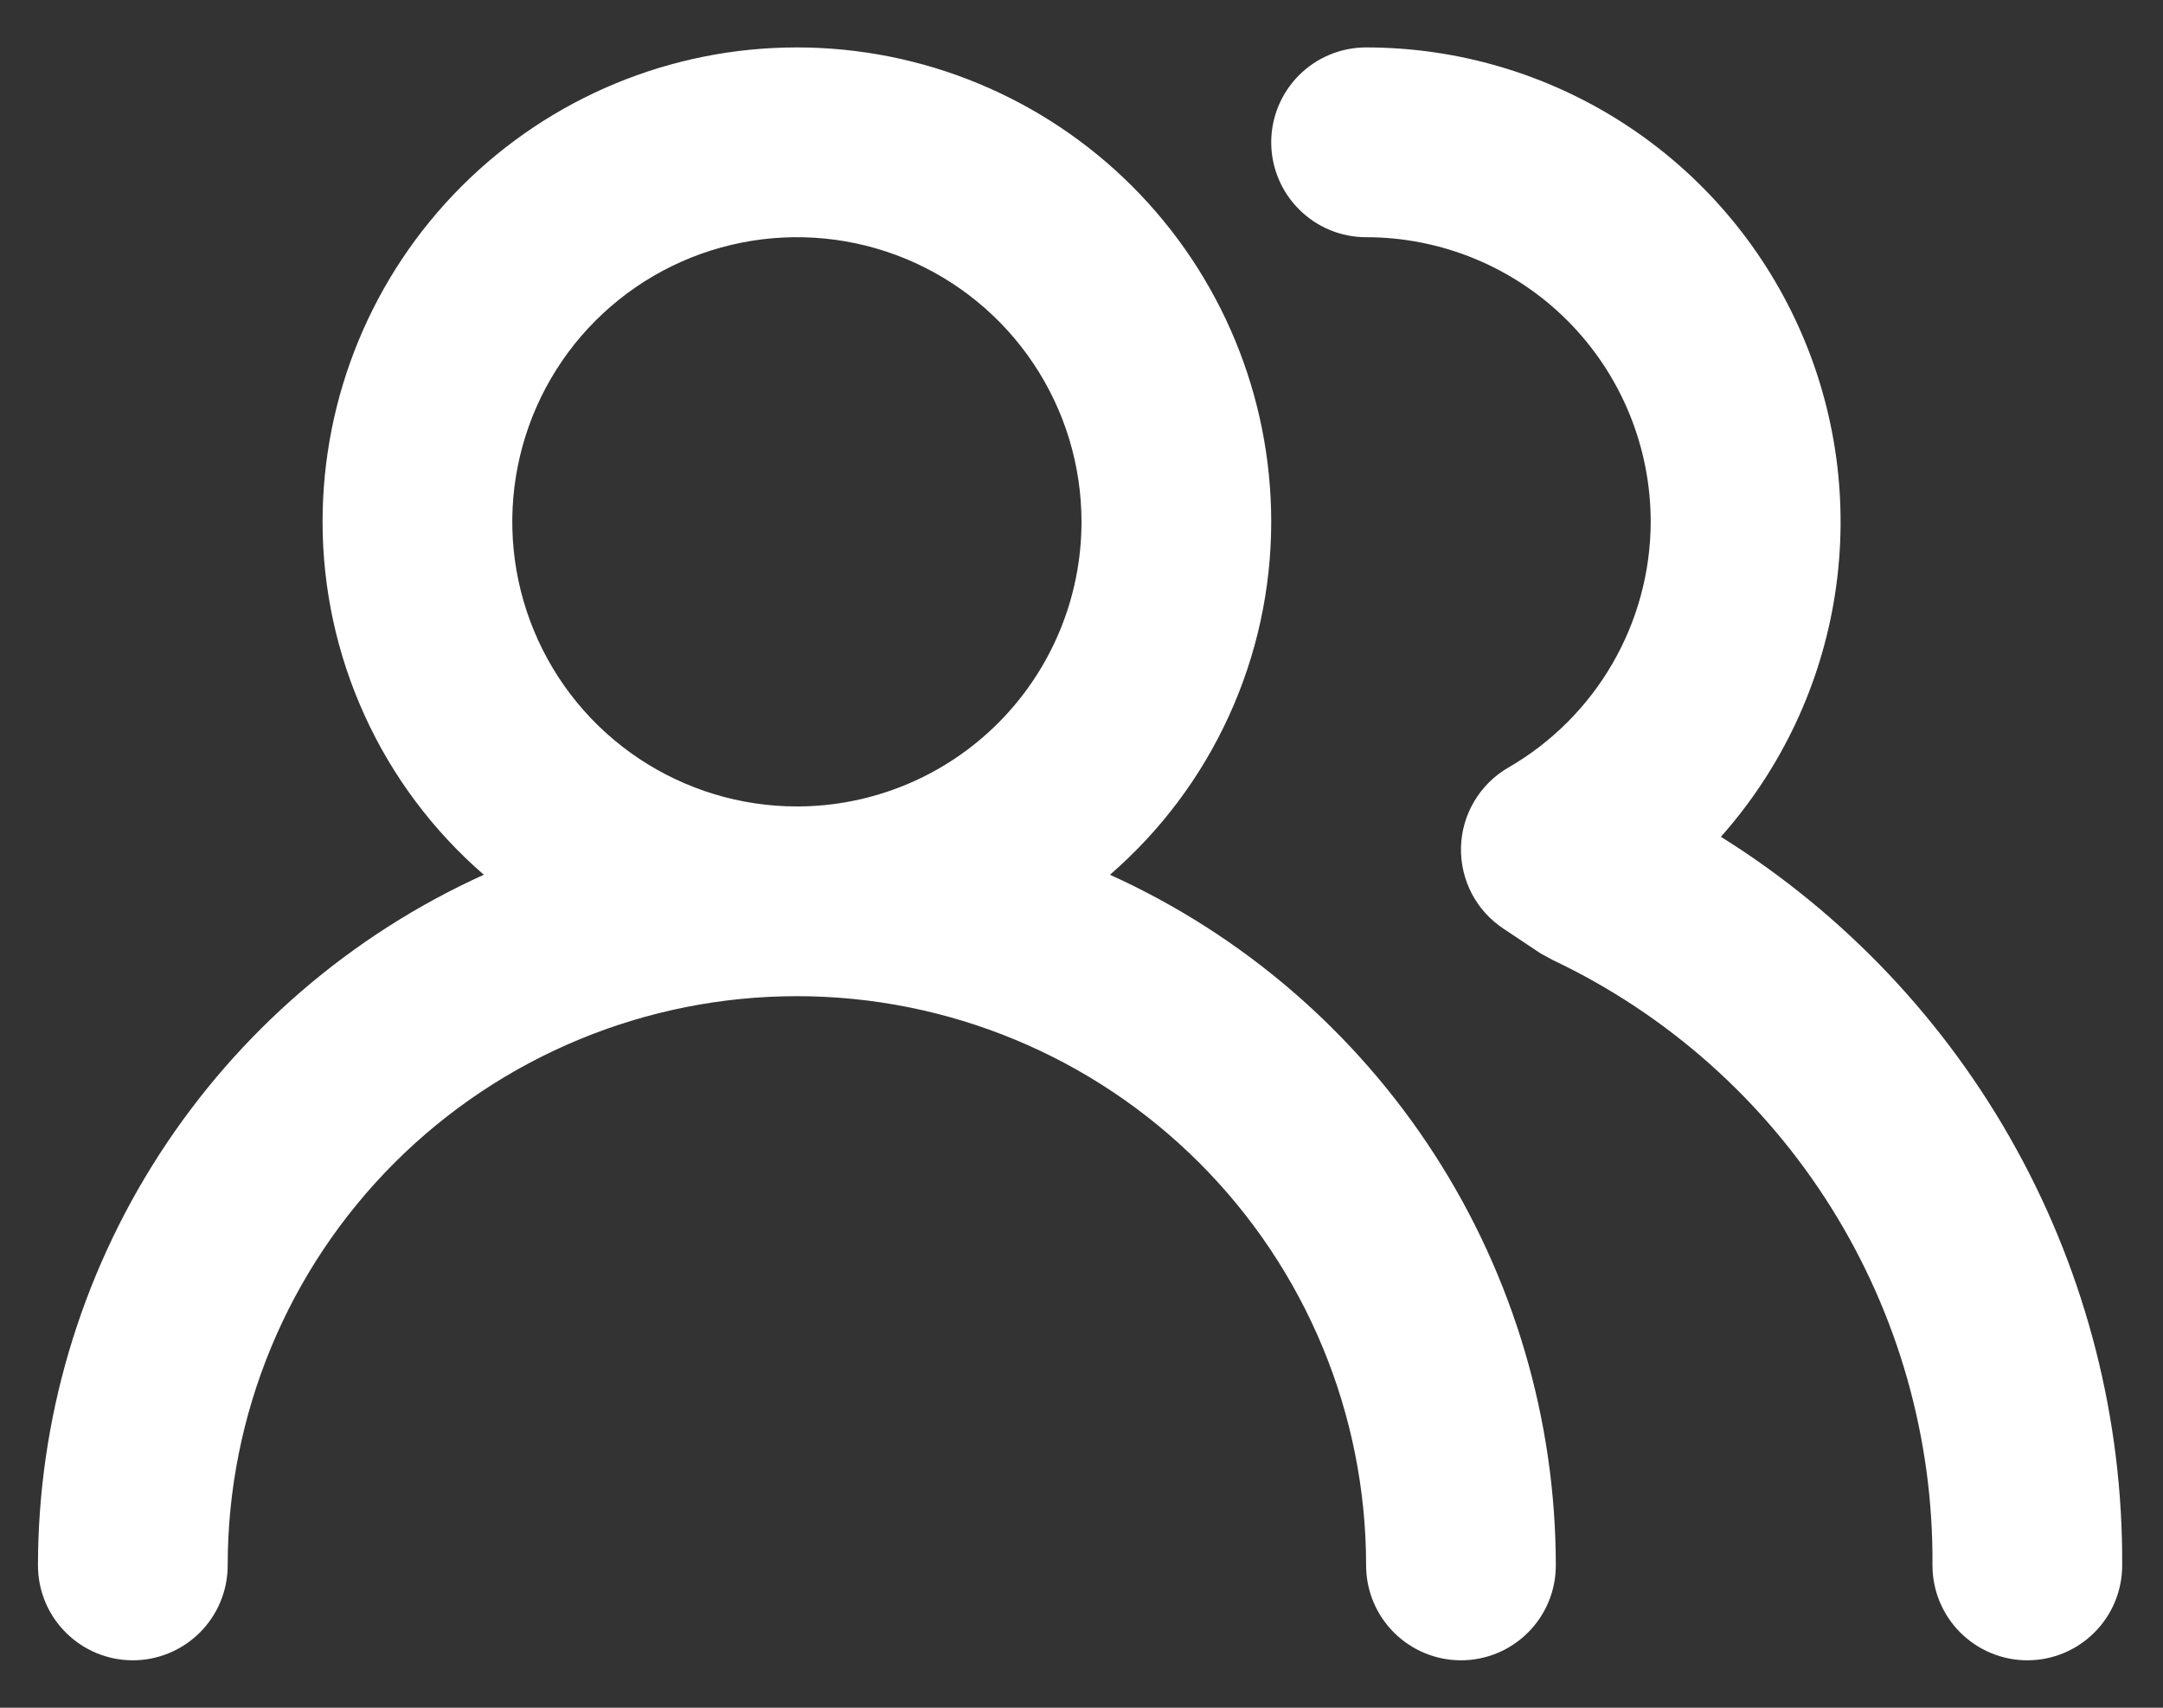 <svg width="38" height="30" viewBox="0 0 38 30" fill="none" xmlns="http://www.w3.org/2000/svg">
<rect x="0" y="0" width="38" height="30" fill="#333333" stroke="none"/>
<path d="M19.5 15.367C20.389 14.597 21.103 13.645 21.591 12.575C22.08 11.505 22.333 10.343 22.333 9.167C22.333 6.957 21.455 4.837 19.893 3.274C18.33 1.711 16.21 0.833 14 0.833C11.79 0.833 9.67 1.711 8.108 3.274C6.545 4.837 5.667 6.957 5.667 9.167C5.667 10.343 5.92 11.505 6.409 12.575C6.897 13.645 7.611 14.597 8.5 15.367C6.167 16.423 4.188 18.129 2.798 20.281C1.409 22.433 0.669 24.939 0.667 27.5C0.667 27.942 0.842 28.366 1.155 28.678C1.467 28.991 1.891 29.167 2.333 29.167C2.775 29.167 3.199 28.991 3.512 28.678C3.824 28.366 4 27.942 4 27.5C4 24.848 5.054 22.304 6.929 20.429C8.804 18.554 11.348 17.5 14 17.5C16.652 17.5 19.196 18.554 21.071 20.429C22.947 22.304 24 24.848 24 27.5C24 27.942 24.176 28.366 24.488 28.678C24.801 28.991 25.225 29.167 25.667 29.167C26.109 29.167 26.533 28.991 26.845 28.678C27.158 28.366 27.333 27.942 27.333 27.5C27.331 24.939 26.591 22.433 25.202 20.281C23.813 18.129 21.833 16.423 19.5 15.367ZM14 14.167C13.011 14.167 12.044 13.873 11.222 13.324C10.4 12.775 9.759 11.994 9.381 11.08C9.002 10.166 8.903 9.161 9.096 8.191C9.289 7.221 9.765 6.33 10.464 5.631C11.164 4.932 12.055 4.456 13.025 4.263C13.995 4.07 15 4.169 15.914 4.547C16.827 4.926 17.608 5.567 18.157 6.389C18.707 7.211 19 8.178 19 9.167C19 10.493 18.473 11.764 17.536 12.702C16.598 13.64 15.326 14.167 14 14.167ZM30.233 14.7C31.3 13.499 31.997 12.015 32.24 10.427C32.483 8.839 32.262 7.215 31.603 5.75C30.944 4.285 29.876 3.041 28.527 2.169C27.179 1.297 25.606 0.833 24 0.833C23.558 0.833 23.134 1.009 22.822 1.321C22.509 1.634 22.333 2.058 22.333 2.5C22.333 2.942 22.509 3.366 22.822 3.678C23.134 3.991 23.558 4.167 24 4.167C25.326 4.167 26.598 4.693 27.536 5.631C28.473 6.569 29 7.841 29 9.167C28.998 10.042 28.766 10.902 28.327 11.659C27.888 12.416 27.258 13.046 26.5 13.483C26.253 13.626 26.047 13.829 25.901 14.075C25.755 14.32 25.674 14.598 25.667 14.883C25.66 15.166 25.725 15.446 25.856 15.697C25.987 15.948 26.18 16.161 26.417 16.317L27.067 16.75L27.283 16.867C29.292 17.82 30.987 19.327 32.168 21.21C33.349 23.094 33.968 25.276 33.95 27.5C33.95 27.942 34.126 28.366 34.438 28.678C34.751 28.991 35.175 29.167 35.617 29.167C36.059 29.167 36.483 28.991 36.795 28.678C37.108 28.366 37.283 27.942 37.283 27.5C37.297 24.942 36.657 22.424 35.422 20.183C34.189 17.943 32.402 16.055 30.233 14.7Z" fill="white"/>
</svg>
